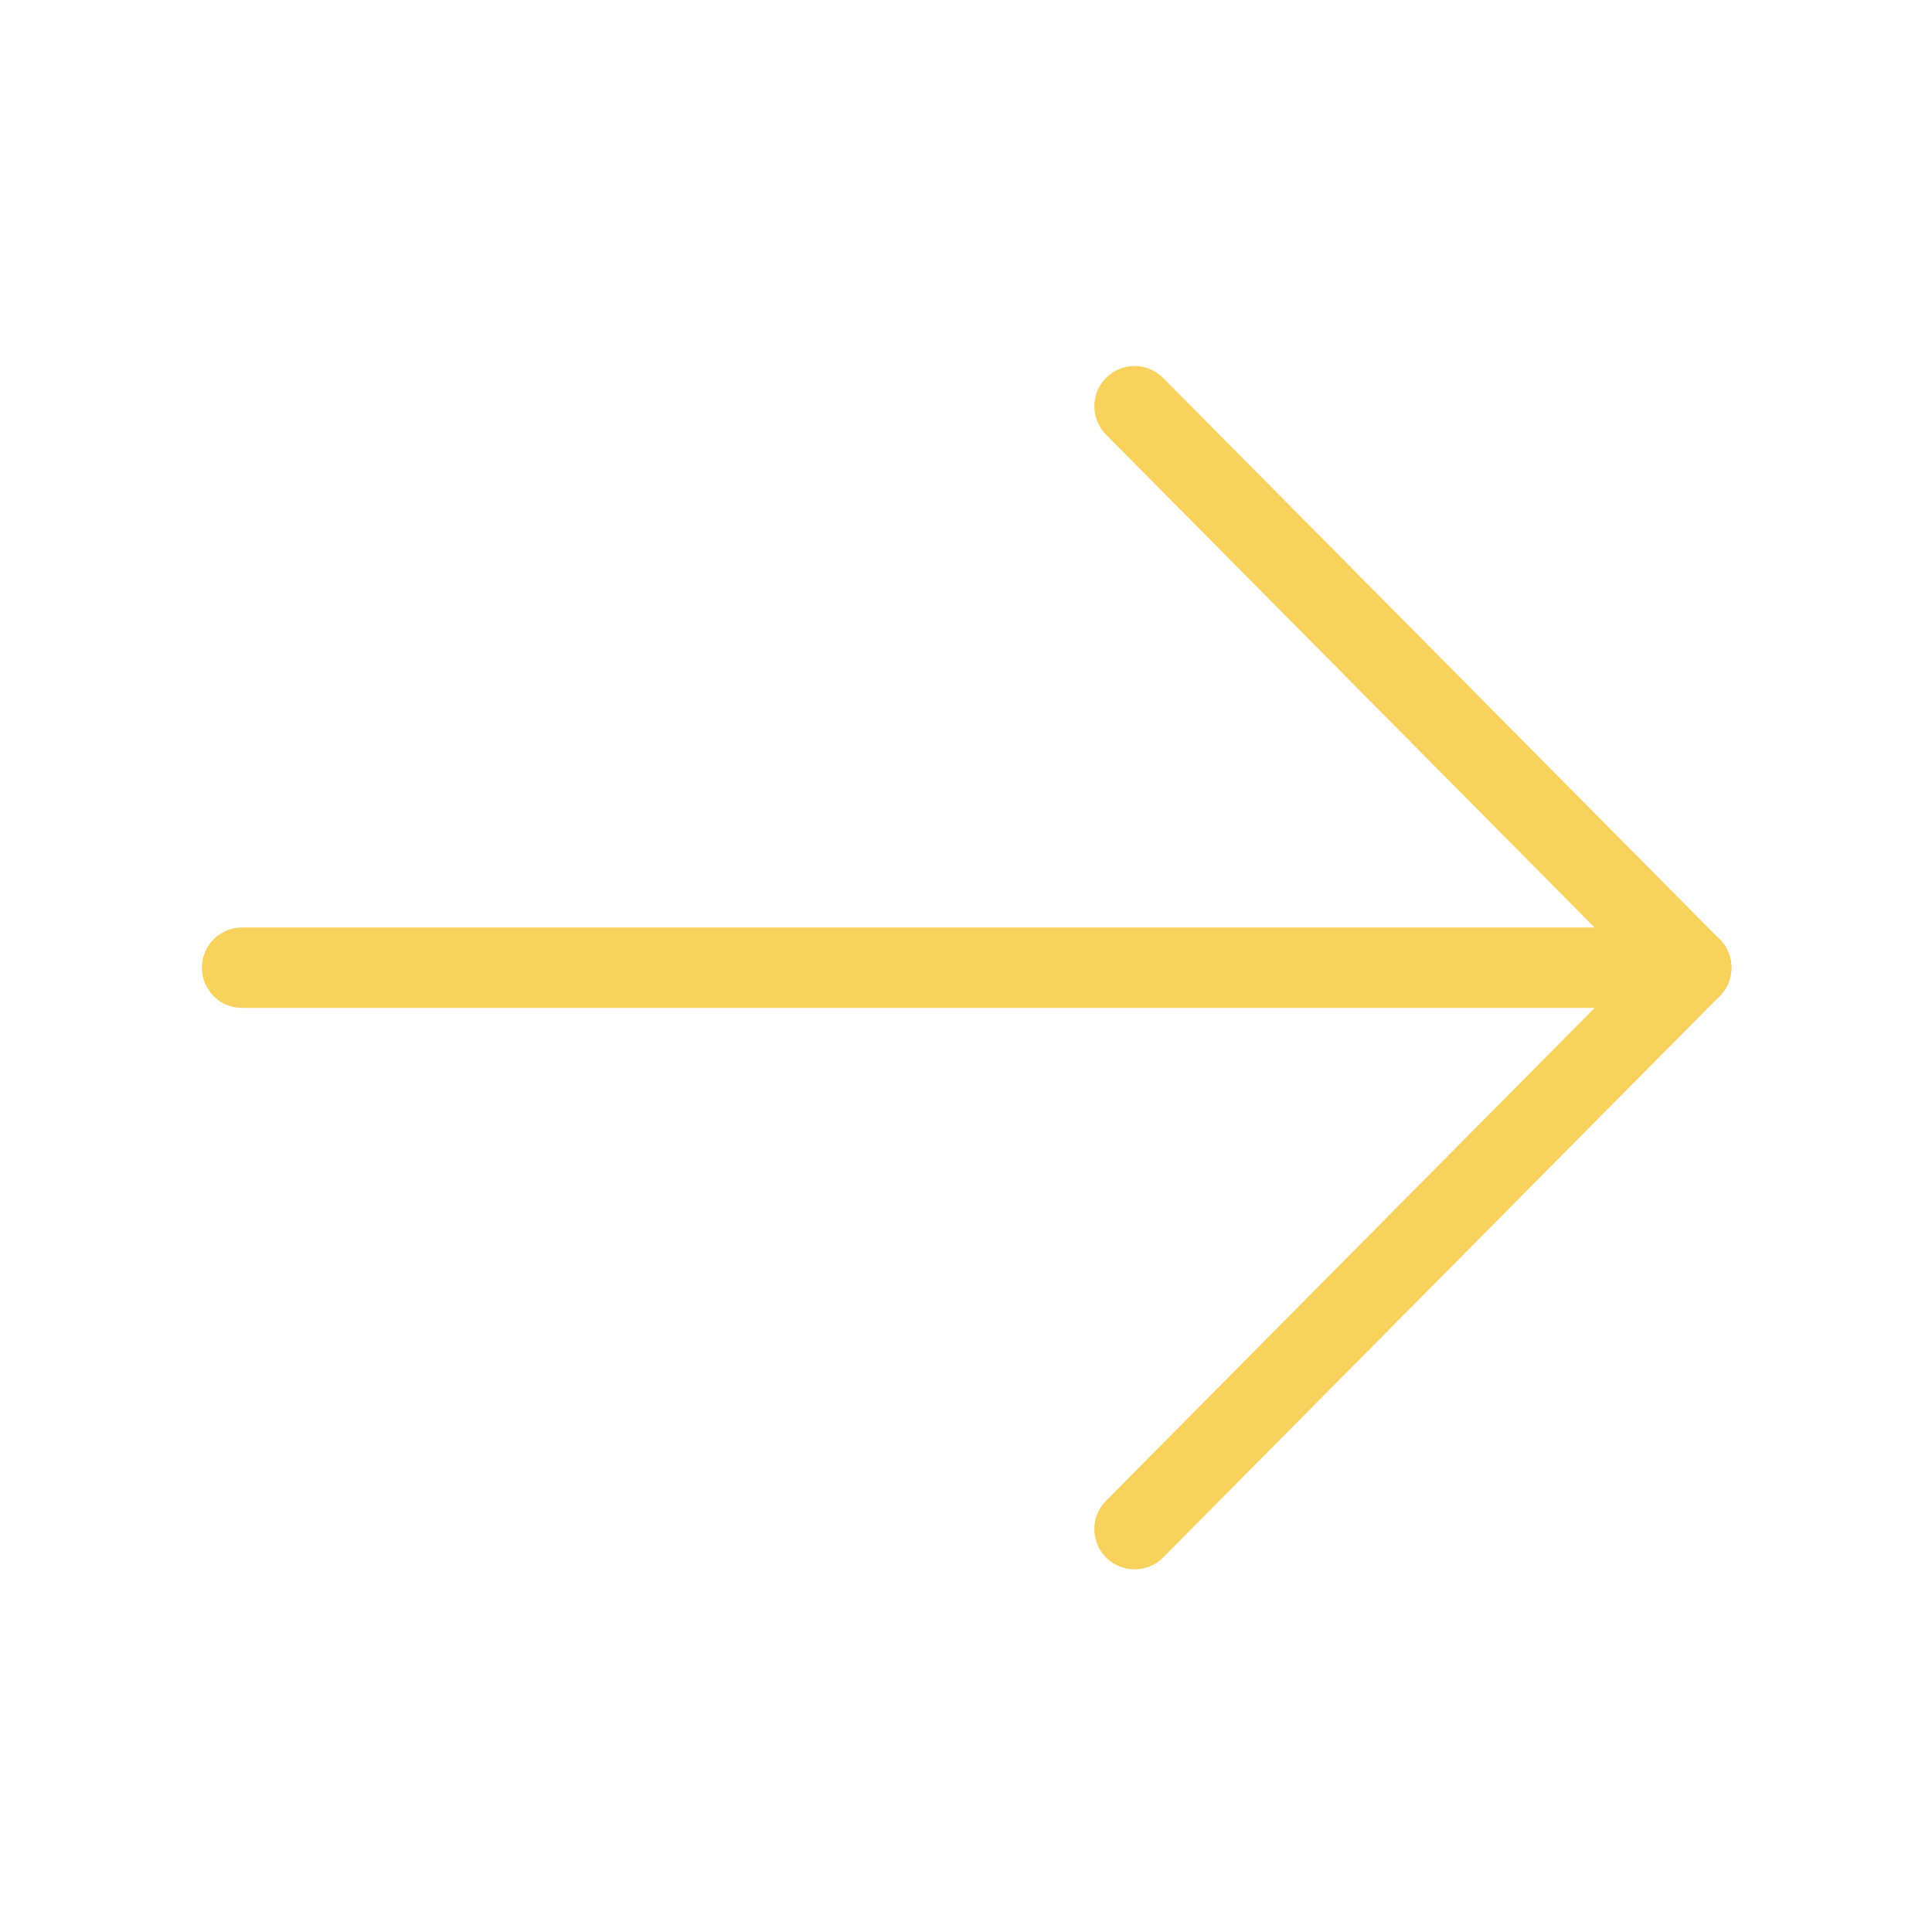 <?xml version="1.0" standalone="no"?><!DOCTYPE svg PUBLIC "-//W3C//DTD SVG 1.1//EN" "http://www.w3.org/Graphics/SVG/1.1/DTD/svg11.dtd"><svg t="1502280373869" class="icon" style="" viewBox="0 0 1024 1024" version="1.1" xmlns="http://www.w3.org/2000/svg" p-id="998" xmlns:xlink="http://www.w3.org/1999/xlink" width="16" height="16"><defs><style type="text/css"></style></defs><path d="M896.333 534.24C890.833 534.24 885.354 532.135 881.187 527.928L586.208 230.355C577.916 221.989 577.958 208.48 586.333 200.188 594.729 191.886 608.229 191.947 616.5 200.312L911.479 497.885C919.77 506.25 919.729 519.76 911.354 528.053 907.187 532.177 901.77 534.24 896.333 534.24" p-id="999" fill="#f8d25d"></path><path d="M601.354 831.802C595.917 831.802 590.5 829.739 586.333 825.615 577.958 817.323 577.917 803.812 586.208 795.448L881.187 497.896C889.479 489.531 902.979 489.469 911.354 497.771 919.729 506.062 919.771 519.573 911.479 527.937L616.5 825.49C612.333 829.698 606.854 831.802 601.354 831.802" p-id="1000" fill="#f8d25d"></path><path d="M896.333 534.24 128.333 534.24C116.541 534.24 107 524.688 107 512.907 107 501.125 116.541 491.572 128.333 491.572L896.333 491.572C908.125 491.572 917.666 501.125 917.666 512.907 917.666 524.688 908.125 534.24 896.333 534.24" p-id="1001" fill="#f8d25d"></path></svg>